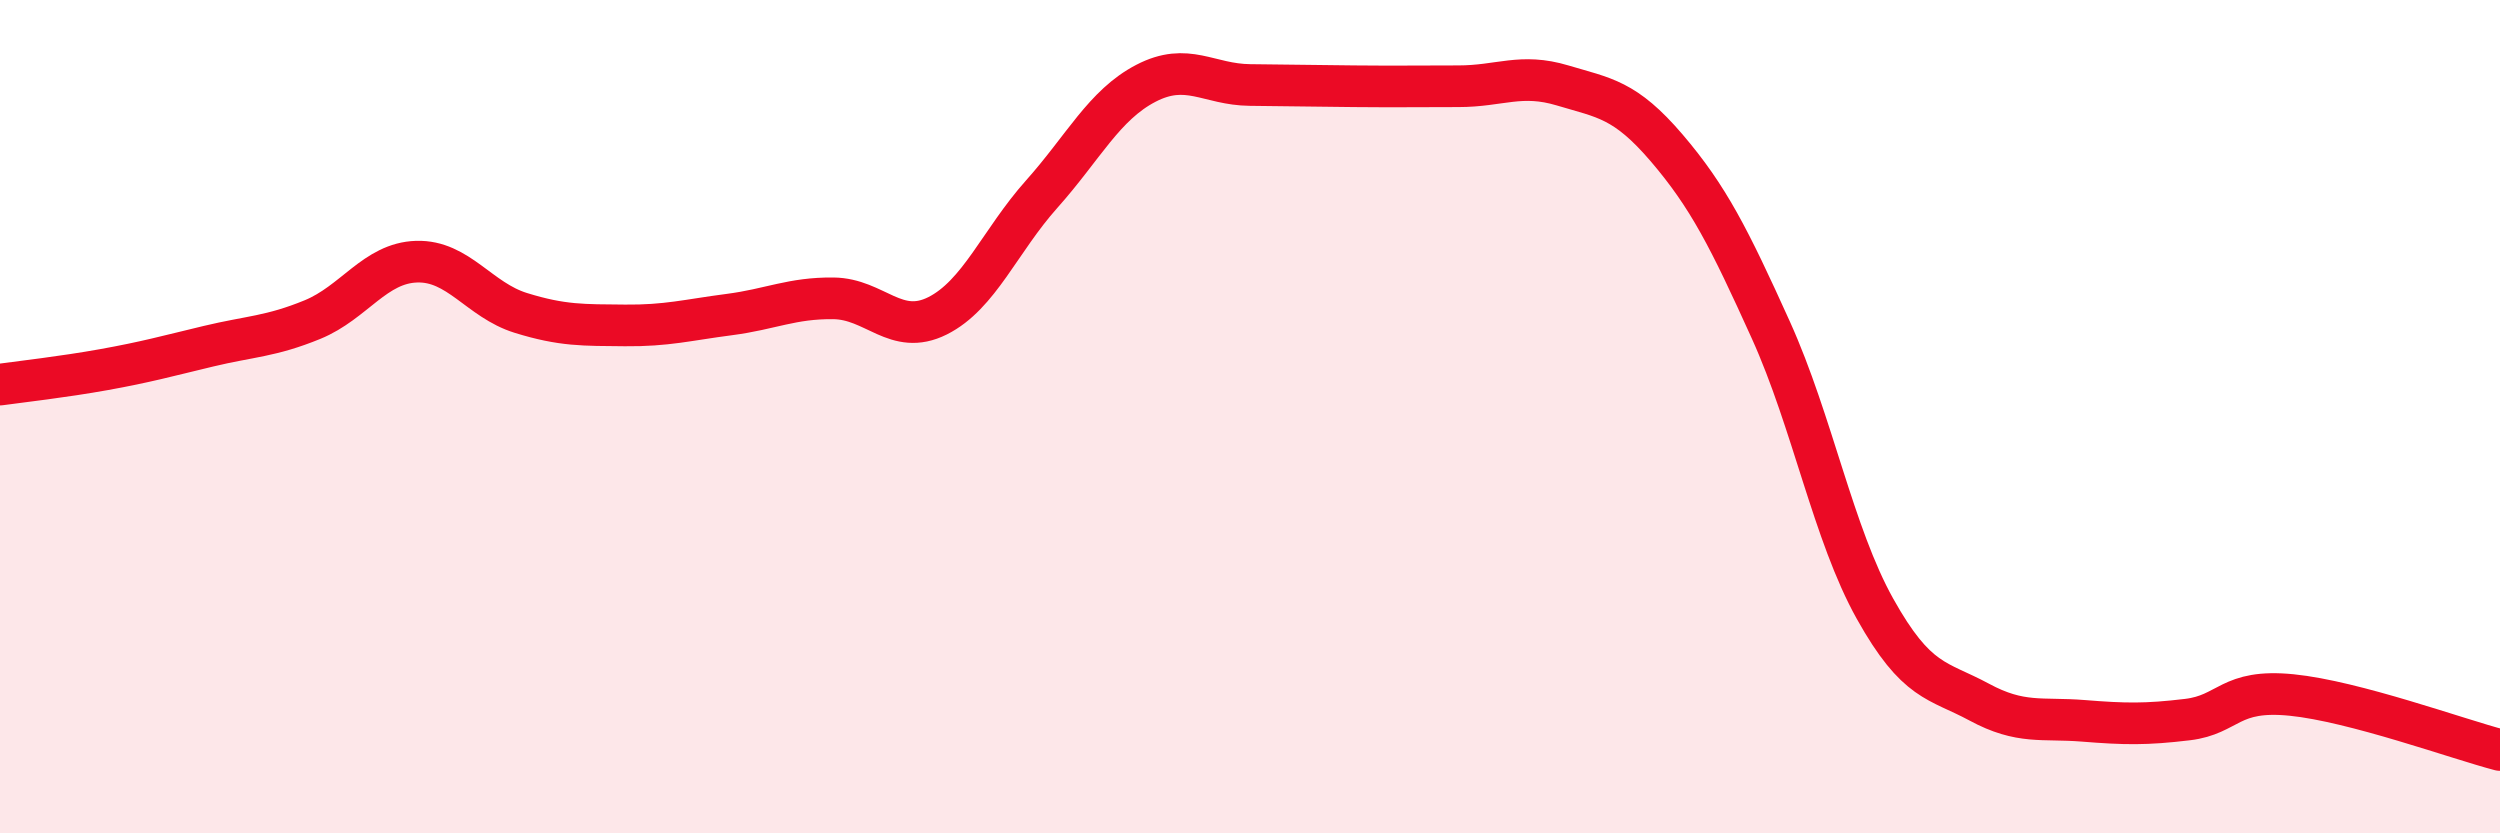 
    <svg width="60" height="20" viewBox="0 0 60 20" xmlns="http://www.w3.org/2000/svg">
      <path
        d="M 0,9.23 C 0.5,9.16 1.5,9.05 2.5,8.87 C 3.5,8.69 4,8.55 5,8.31 C 6,8.07 6.5,8.08 7.5,7.67 C 8.5,7.26 9,6.31 10,6.28 C 11,6.25 11.5,7.2 12.5,7.51 C 13.5,7.82 14,7.8 15,7.81 C 16,7.82 16.5,7.68 17.5,7.55 C 18.5,7.42 19,7.15 20,7.16 C 21,7.17 21.5,8.08 22.5,7.58 C 23.5,7.08 24,5.78 25,4.66 C 26,3.54 26.5,2.52 27.5,2 C 28.5,1.48 29,2.03 30,2.04 C 31,2.05 31.5,2.06 32.5,2.07 C 33.5,2.08 34,2.07 35,2.07 C 36,2.07 36.5,1.75 37.5,2.05 C 38.5,2.35 39,2.38 40,3.55 C 41,4.72 41.5,5.71 42.5,7.92 C 43.5,10.13 44,12.82 45,14.61 C 46,16.4 46.5,16.31 47.5,16.85 C 48.5,17.39 49,17.22 50,17.3 C 51,17.38 51.5,17.39 52.5,17.27 C 53.5,17.15 53.5,16.53 55,16.68 C 56.5,16.83 59,17.74 60,18L60 20L0 20Z"
        fill="#EB0A25"
        opacity="0.1"
        stroke-linecap="round"
        stroke-linejoin="round"
      />
      <path
        d="M 0,9.23 C 0.5,9.16 1.5,9.05 2.5,8.87 C 3.5,8.69 4,8.55 5,8.31 C 6,8.07 6.5,8.08 7.5,7.67 C 8.5,7.26 9,6.31 10,6.28 C 11,6.25 11.5,7.2 12.5,7.51 C 13.5,7.82 14,7.8 15,7.81 C 16,7.82 16.5,7.68 17.5,7.55 C 18.5,7.42 19,7.15 20,7.16 C 21,7.17 21.5,8.08 22.5,7.58 C 23.5,7.08 24,5.78 25,4.66 C 26,3.54 26.5,2.52 27.5,2 C 28.5,1.48 29,2.03 30,2.04 C 31,2.05 31.5,2.06 32.5,2.07 C 33.5,2.08 34,2.07 35,2.07 C 36,2.07 36.5,1.75 37.5,2.05 C 38.5,2.35 39,2.38 40,3.55 C 41,4.72 41.5,5.71 42.5,7.92 C 43.5,10.13 44,12.82 45,14.61 C 46,16.4 46.5,16.31 47.5,16.85 C 48.5,17.39 49,17.22 50,17.3 C 51,17.38 51.5,17.39 52.5,17.27 C 53.5,17.15 53.5,16.53 55,16.68 C 56.5,16.83 59,17.74 60,18"
        stroke="#EB0A25"
        stroke-width="1"
        fill="none"
        stroke-linecap="round"
        stroke-linejoin="round"
      />
    </svg>
  